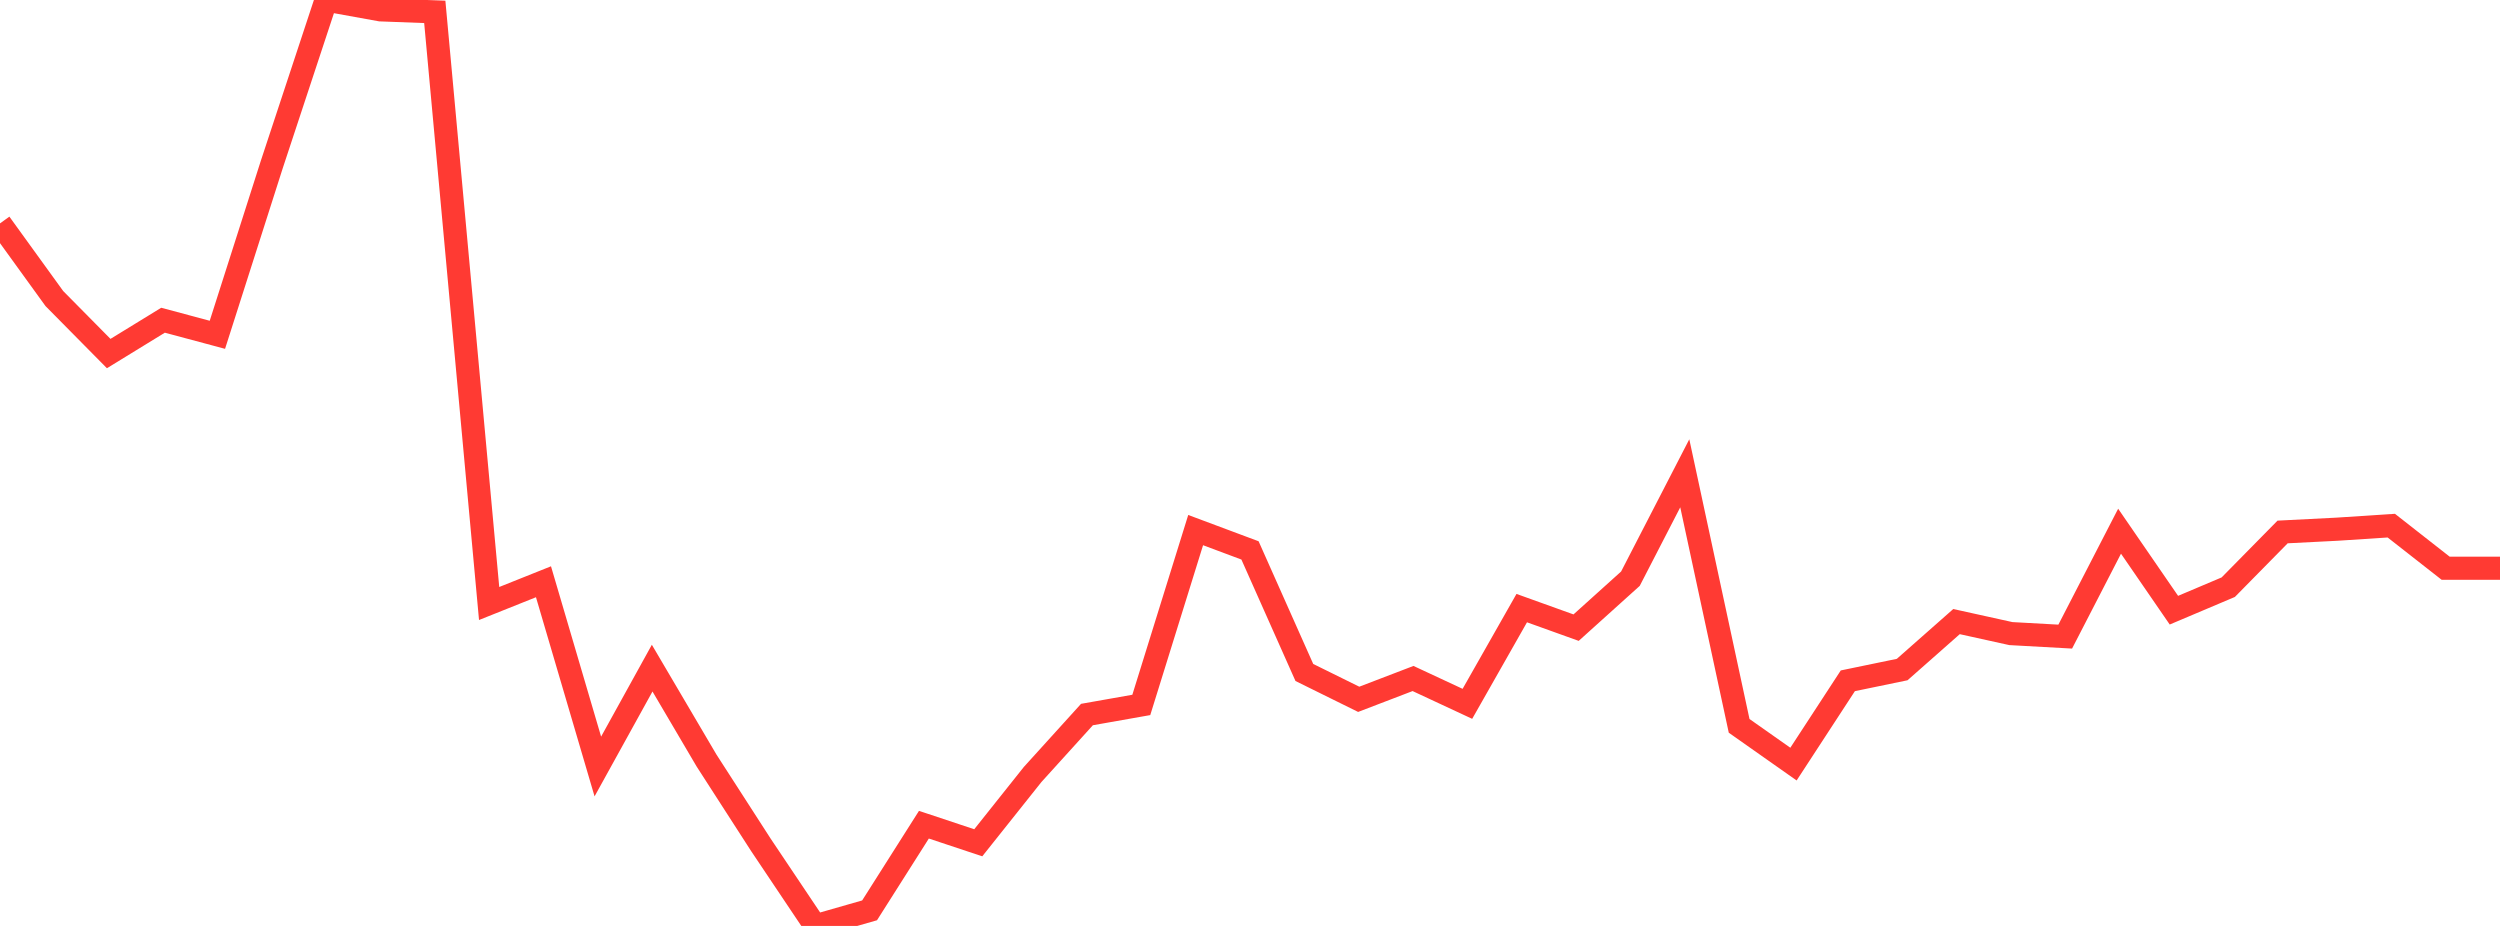 <?xml version="1.0" standalone="no"?>
<!DOCTYPE svg PUBLIC "-//W3C//DTD SVG 1.1//EN" "http://www.w3.org/Graphics/SVG/1.1/DTD/svg11.dtd">

<svg width="135" height="50" viewBox="0 0 135 50" preserveAspectRatio="none" 
  xmlns="http://www.w3.org/2000/svg"
  xmlns:xlink="http://www.w3.org/1999/xlink">


<polyline points="0.0, 12.064 2.935, 16.122 5.87, 19.092 8.804, 17.292 11.739, 18.079 14.674, 8.89 17.609, 0.0 20.543, 0.531 23.478, 0.641 26.413, 32.589 29.348, 31.415 32.283, 41.391 35.217, 36.079 38.152, 41.067 41.087, 45.621 44.022, 50.0 46.957, 49.159 49.891, 44.534 52.826, 45.51 55.761, 41.824 58.696, 38.585 61.63, 38.066 64.565, 28.625 67.5, 29.722 70.435, 36.314 73.37, 37.763 76.304, 36.639 79.239, 38.007 82.174, 32.838 85.109, 33.893 88.043, 31.249 90.978, 25.558 93.913, 39.196 96.848, 41.262 99.783, 36.763 102.717, 36.156 105.652, 33.566 108.587, 34.214 111.522, 34.377 114.457, 28.685 117.391, 32.95 120.326, 31.708 123.261, 28.726 126.196, 28.577 129.13, 28.385 132.065, 30.684 135.0, 30.684" fill="none" stroke="#ff3a33" stroke-width="1.25"/>

</svg>